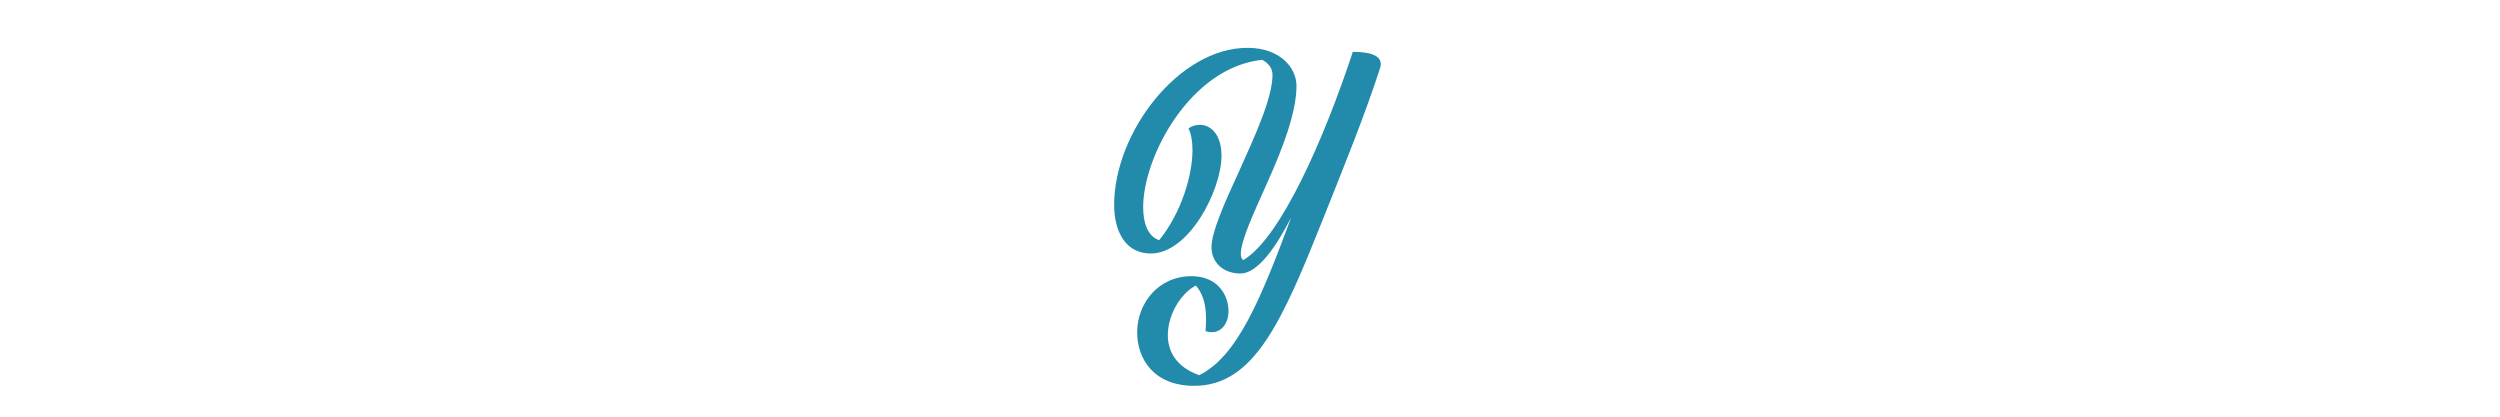 <?xml version="1.0" encoding="UTF-8"?>
<svg xmlns="http://www.w3.org/2000/svg" id="a" viewBox="0 0 3000 500">
  <defs>
    <style>
      .b {
        fill: #228bab;
      }
    </style>
  </defs>
  <path class="b" d="M1433,463c-48.4,0-68.8-32.4-68.4-65.2,.4-33.2,24.8-66.4,65.2-66.4,31.2,0,44.4,22.4,44.4,42,0,13.6-7.6,25.2-20,25.2-2.4,0-4.8-.4-7.6-1.2,2-23.2,0-41.2-11.6-54.8-18.8,10-33.6,35.6-33.6,59.6,0,19.6,10.4,38.4,37.6,48,46-22.4,74.4-92.4,110.4-189.2-17.2,33.6-39.6,67.2-60.8,67.2s-34.8-13.6-34.8-31.6,15.6-53.2,32.8-90.4c19.2-42.8,40.4-88.4,40.4-116.4,0-7.2-4-13.6-12.4-18-85.6,8.8-142.8,115.6-142.8,176.8,0,20,6,35.2,19.2,39.6,26.4-32.4,40-77.6,40-108,0-10.8-1.6-19.6-4.8-26,3.6-2.8,8-4.4,13.6-4.4,13.2,0,26,11.6,26,37.2,0,40.8-38.8,117.2-84.8,117.2-30.4,0-44-26.4-44-58.4,0-86.8,77.6-188.4,160-188.4,39.6,0,58.8,24.4,58.8,45.6,0,32.4-17.2,76.4-34.8,115.6-16.4,36.8-32,70-32,86,0,3.2,.8,6,2.8,7.6,45.2-26.4,98-148,131.6-250,21.6,0,37.2,4.8,32.8,19.2-17.6,54.8-42.8,116.8-68,180-49.2,123.2-82.8,201.6-155.2,201.6Z"></path>
</svg>
